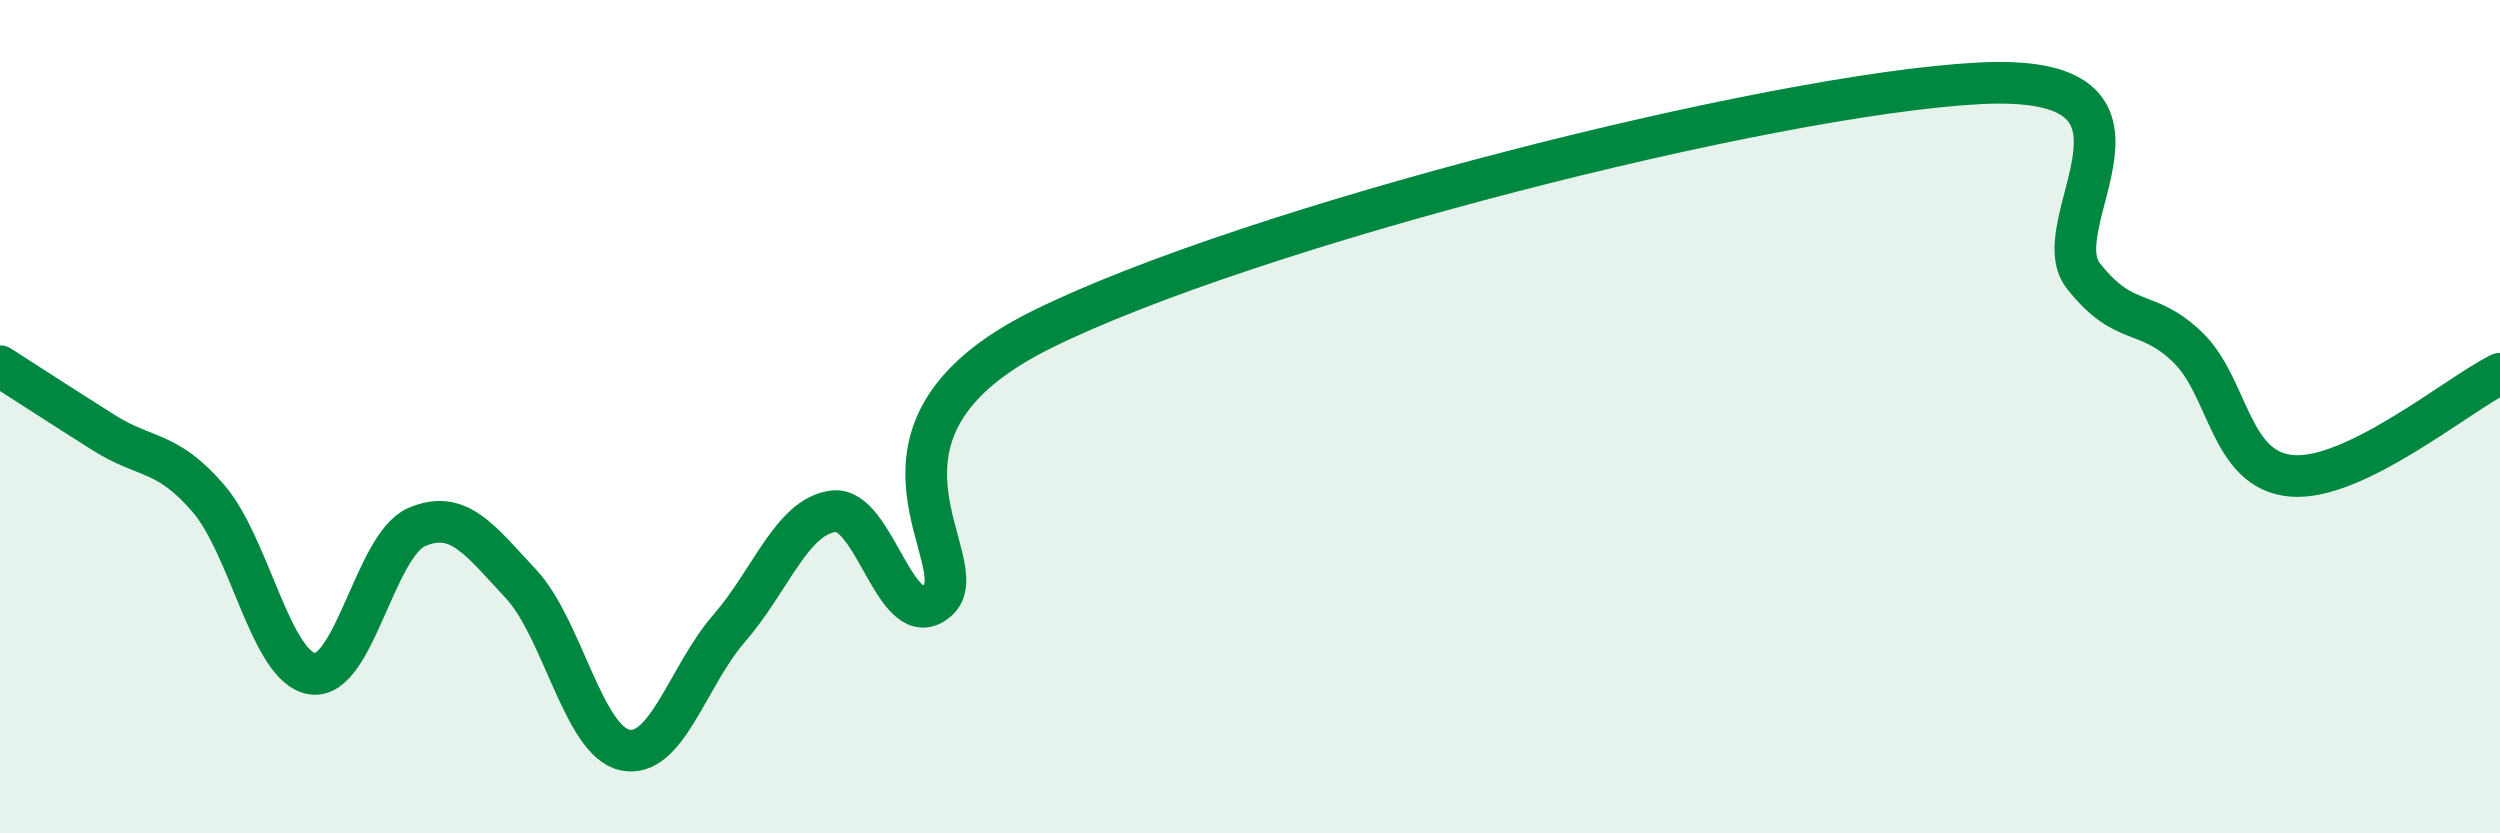 
    <svg width="60" height="20" viewBox="0 0 60 20" xmlns="http://www.w3.org/2000/svg">
      <path
        d="M 0,8.79 C 0.5,9.11 1.5,9.76 2.5,10.39 C 3.5,11.02 4,10.8 5,11.96 C 6,13.12 6.5,16.03 7.5,16.17 C 8.5,16.31 9,13.08 10,12.65 C 11,12.22 11.5,12.94 12.5,14.01 C 13.5,15.08 14,17.79 15,18 C 16,18.21 16.5,16.23 17.5,15.08 C 18.5,13.93 19,12.4 20,12.27 C 21,12.14 21.5,15.28 22.5,14.41 C 23.5,13.54 20,10.39 25,7.91 C 30,5.43 42.5,2.26 47.5,2 C 52.5,1.74 49,5.35 50,6.62 C 51,7.89 51.5,7.37 52.5,8.33 C 53.5,9.29 53.5,11.29 55,11.42 C 56.5,11.55 59,9.46 60,8.97L60 20L0 20Z"
        fill="#008740"
        opacity="0.1"
        stroke-linecap="round"
        stroke-linejoin="round"
      />
      <path
        d="M 0,8.79 C 0.5,9.11 1.5,9.76 2.5,10.39 C 3.5,11.02 4,10.8 5,11.96 C 6,13.12 6.5,16.03 7.5,16.17 C 8.5,16.31 9,13.08 10,12.65 C 11,12.22 11.5,12.94 12.5,14.01 C 13.5,15.08 14,17.79 15,18 C 16,18.21 16.5,16.23 17.5,15.08 C 18.5,13.93 19,12.4 20,12.27 C 21,12.14 21.5,15.28 22.5,14.41 C 23.5,13.54 20,10.39 25,7.91 C 30,5.43 42.5,2.26 47.5,2 C 52.5,1.74 49,5.35 50,6.62 C 51,7.89 51.5,7.37 52.5,8.33 C 53.5,9.29 53.5,11.29 55,11.42 C 56.5,11.55 59,9.46 60,8.97"
        stroke="#008740"
        stroke-width="1"
        fill="none"
        stroke-linecap="round"
        stroke-linejoin="round"
      />
    </svg>
  